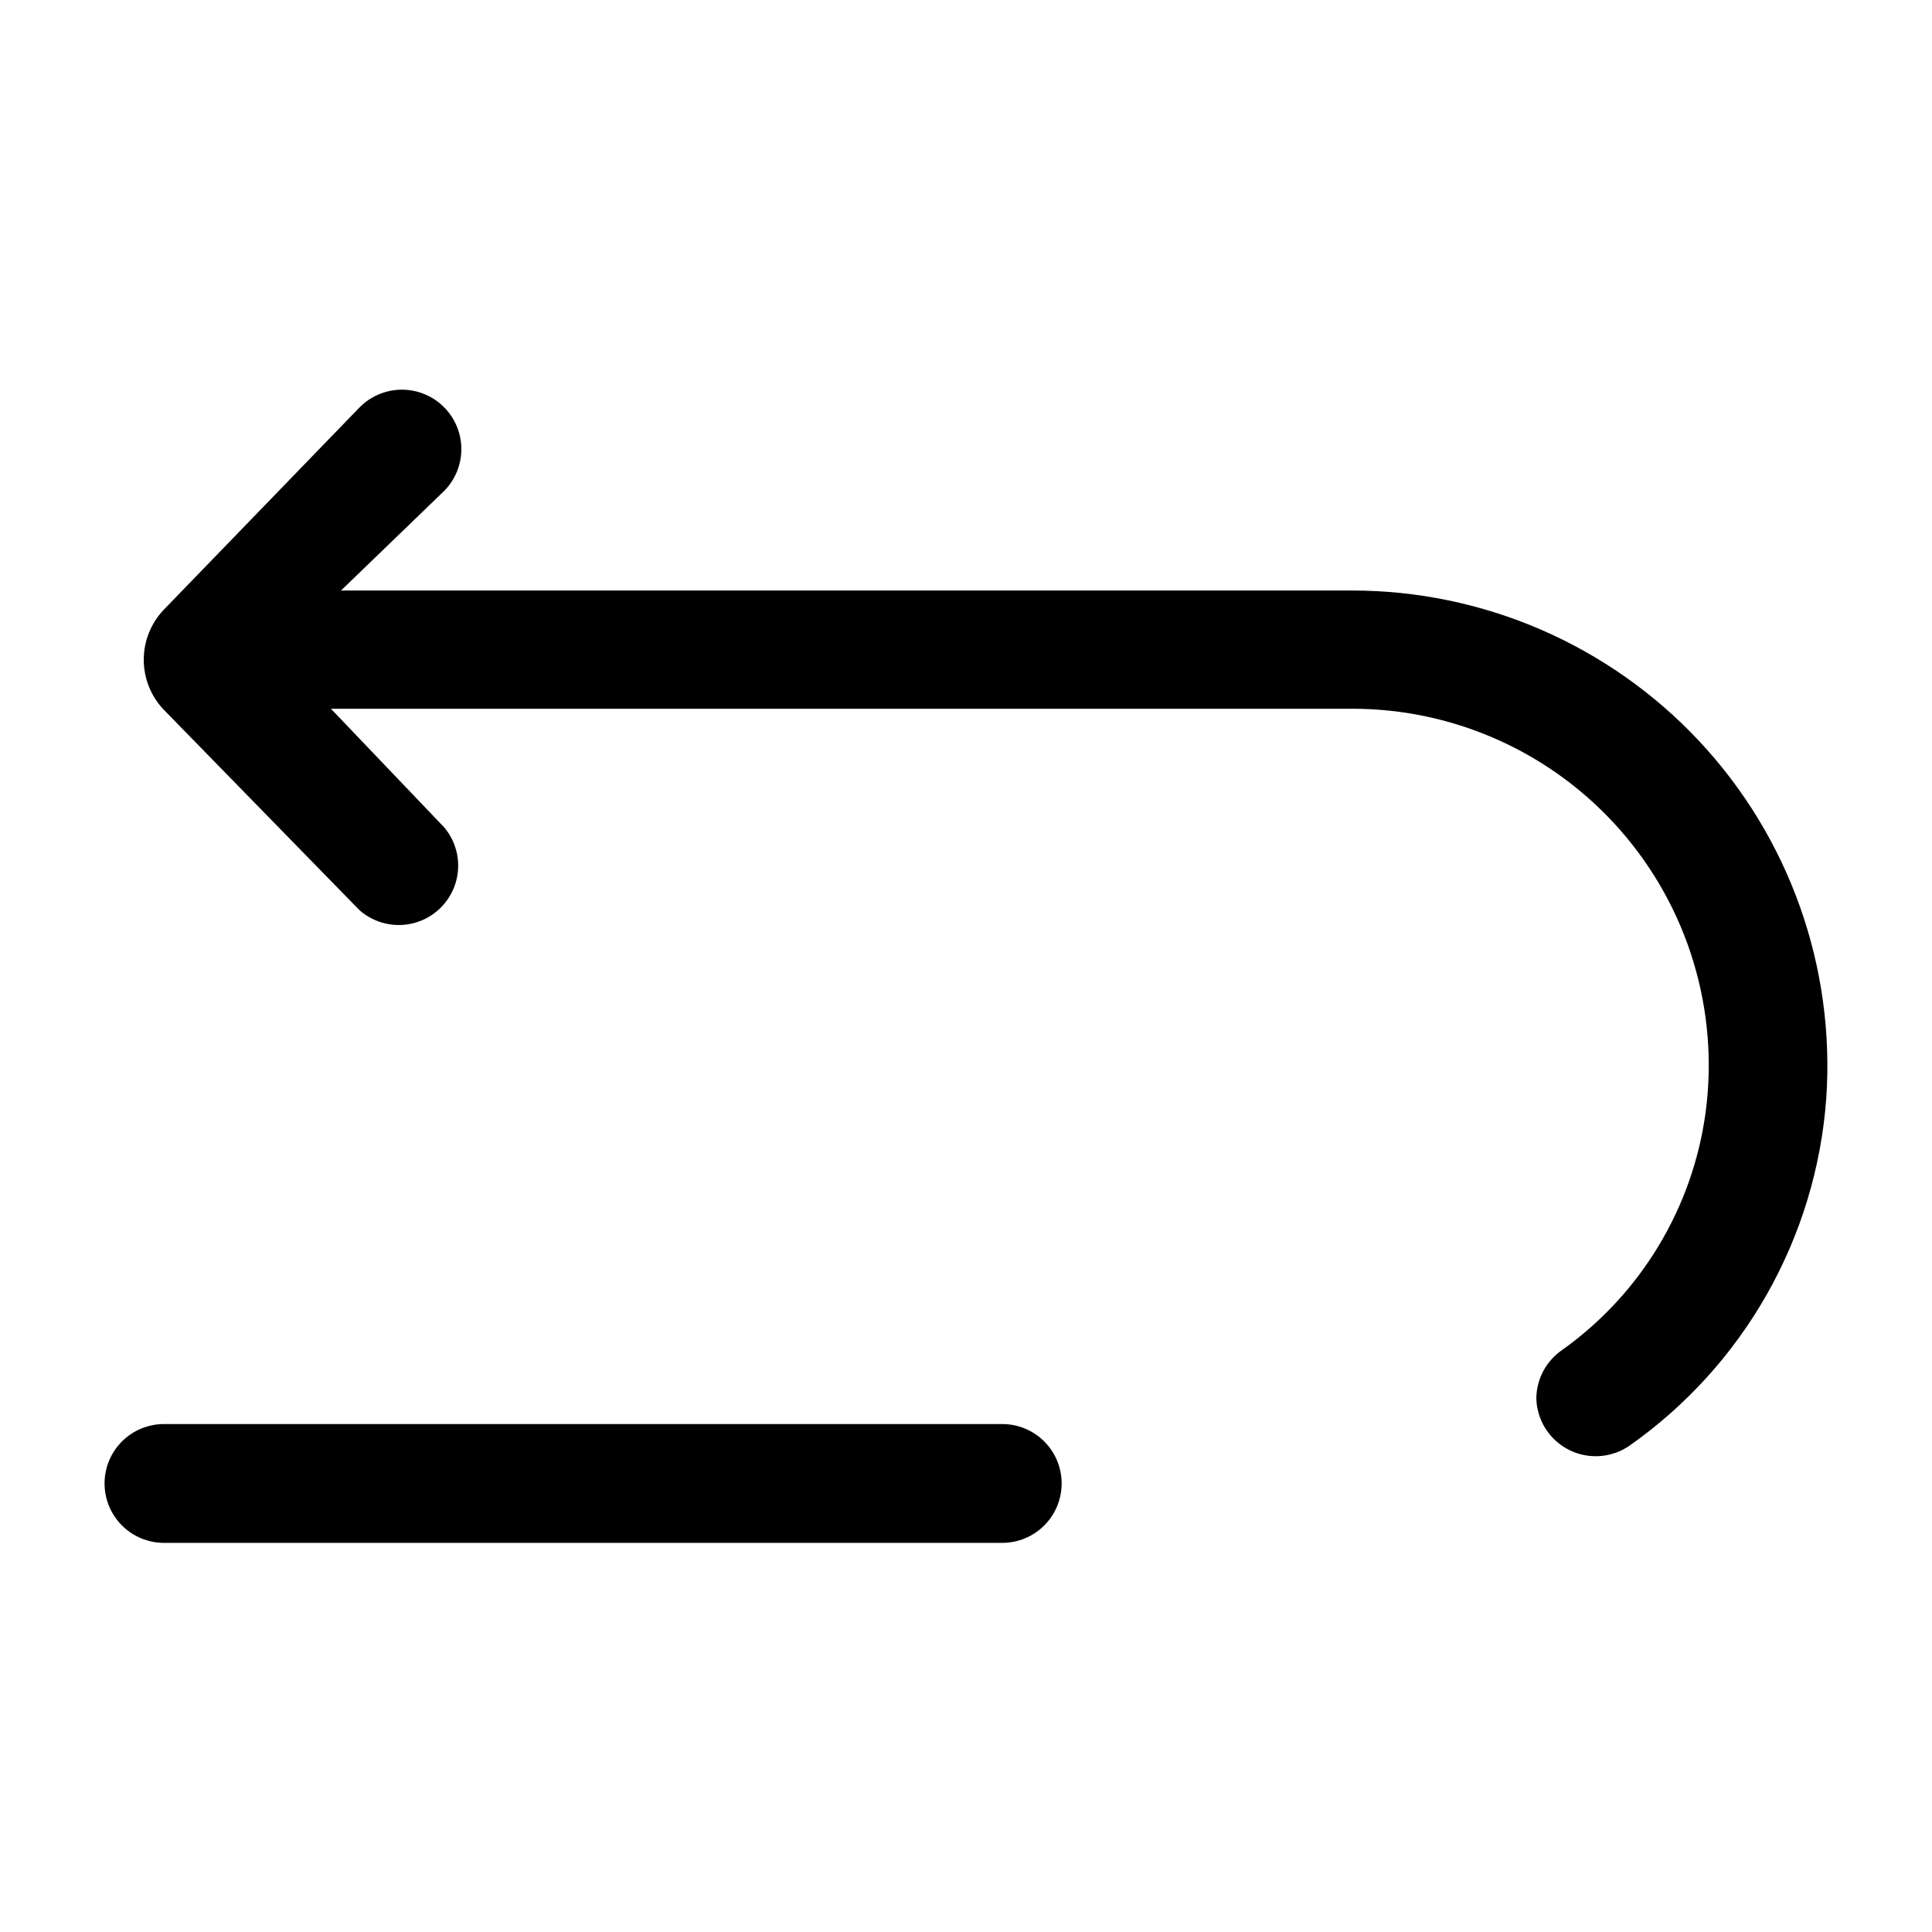 <?xml version="1.0" encoding="UTF-8"?>
<!-- Uploaded to: SVG Repo, www.svgrepo.com, Generator: SVG Repo Mixer Tools -->
<svg fill="#000000" width="800px" height="800px" version="1.1" viewBox="144 144 512 512" xmlns="http://www.w3.org/2000/svg">
 <g>
  <path d="m187.3 331.98 51.957 53.215h-0.004c4.004 3.535 9.527 4.801 14.672 3.363 5.141-1.441 9.203-5.391 10.789-10.488 1.586-5.102 0.477-10.656-2.945-14.758l-30.07-31.488h270.64c27.227-0.012 53.137 11.727 71.082 32.207 17.941 20.477 26.18 47.703 22.594 74.695-3.41 25.328-17.145 48.121-37.941 62.973-4.293 2.902-6.887 7.731-6.93 12.91 0.105 3.781 1.57 7.394 4.121 10.184 2.547 2.789 6.016 4.566 9.77 5.008 3.754 0.445 7.539-0.477 10.672-2.594 30.375-21.289 49.57-55.109 52.27-92.102 2.402-34.879-9.797-69.188-33.684-94.715-23.887-25.527-57.309-39.98-92.27-39.898h-267.65l27.395-26.449c3.938-4.023 5.43-9.84 3.914-15.262-1.512-5.418-5.805-9.621-11.254-11.02-5.453-1.398-11.238 0.219-15.176 4.238l-51.797 53.531c-3.41 3.547-5.328 8.27-5.356 13.191-0.031 4.922 1.832 9.668 5.199 13.258zm31.488-14.168v1.418z"/>
  <path d="m171.71 537.13c0 4.176 1.656 8.18 4.609 11.133 2.953 2.953 6.957 4.613 11.133 4.613h222.15c4.176 0 8.18-1.66 11.133-4.613s4.613-6.957 4.613-11.133c0-4.176-1.66-8.18-4.613-11.133s-6.957-4.609-11.133-4.609h-222.15c-4.176 0-8.18 1.656-11.133 4.609-2.953 2.953-4.609 6.957-4.609 11.133z"/>
 </g>
</svg>